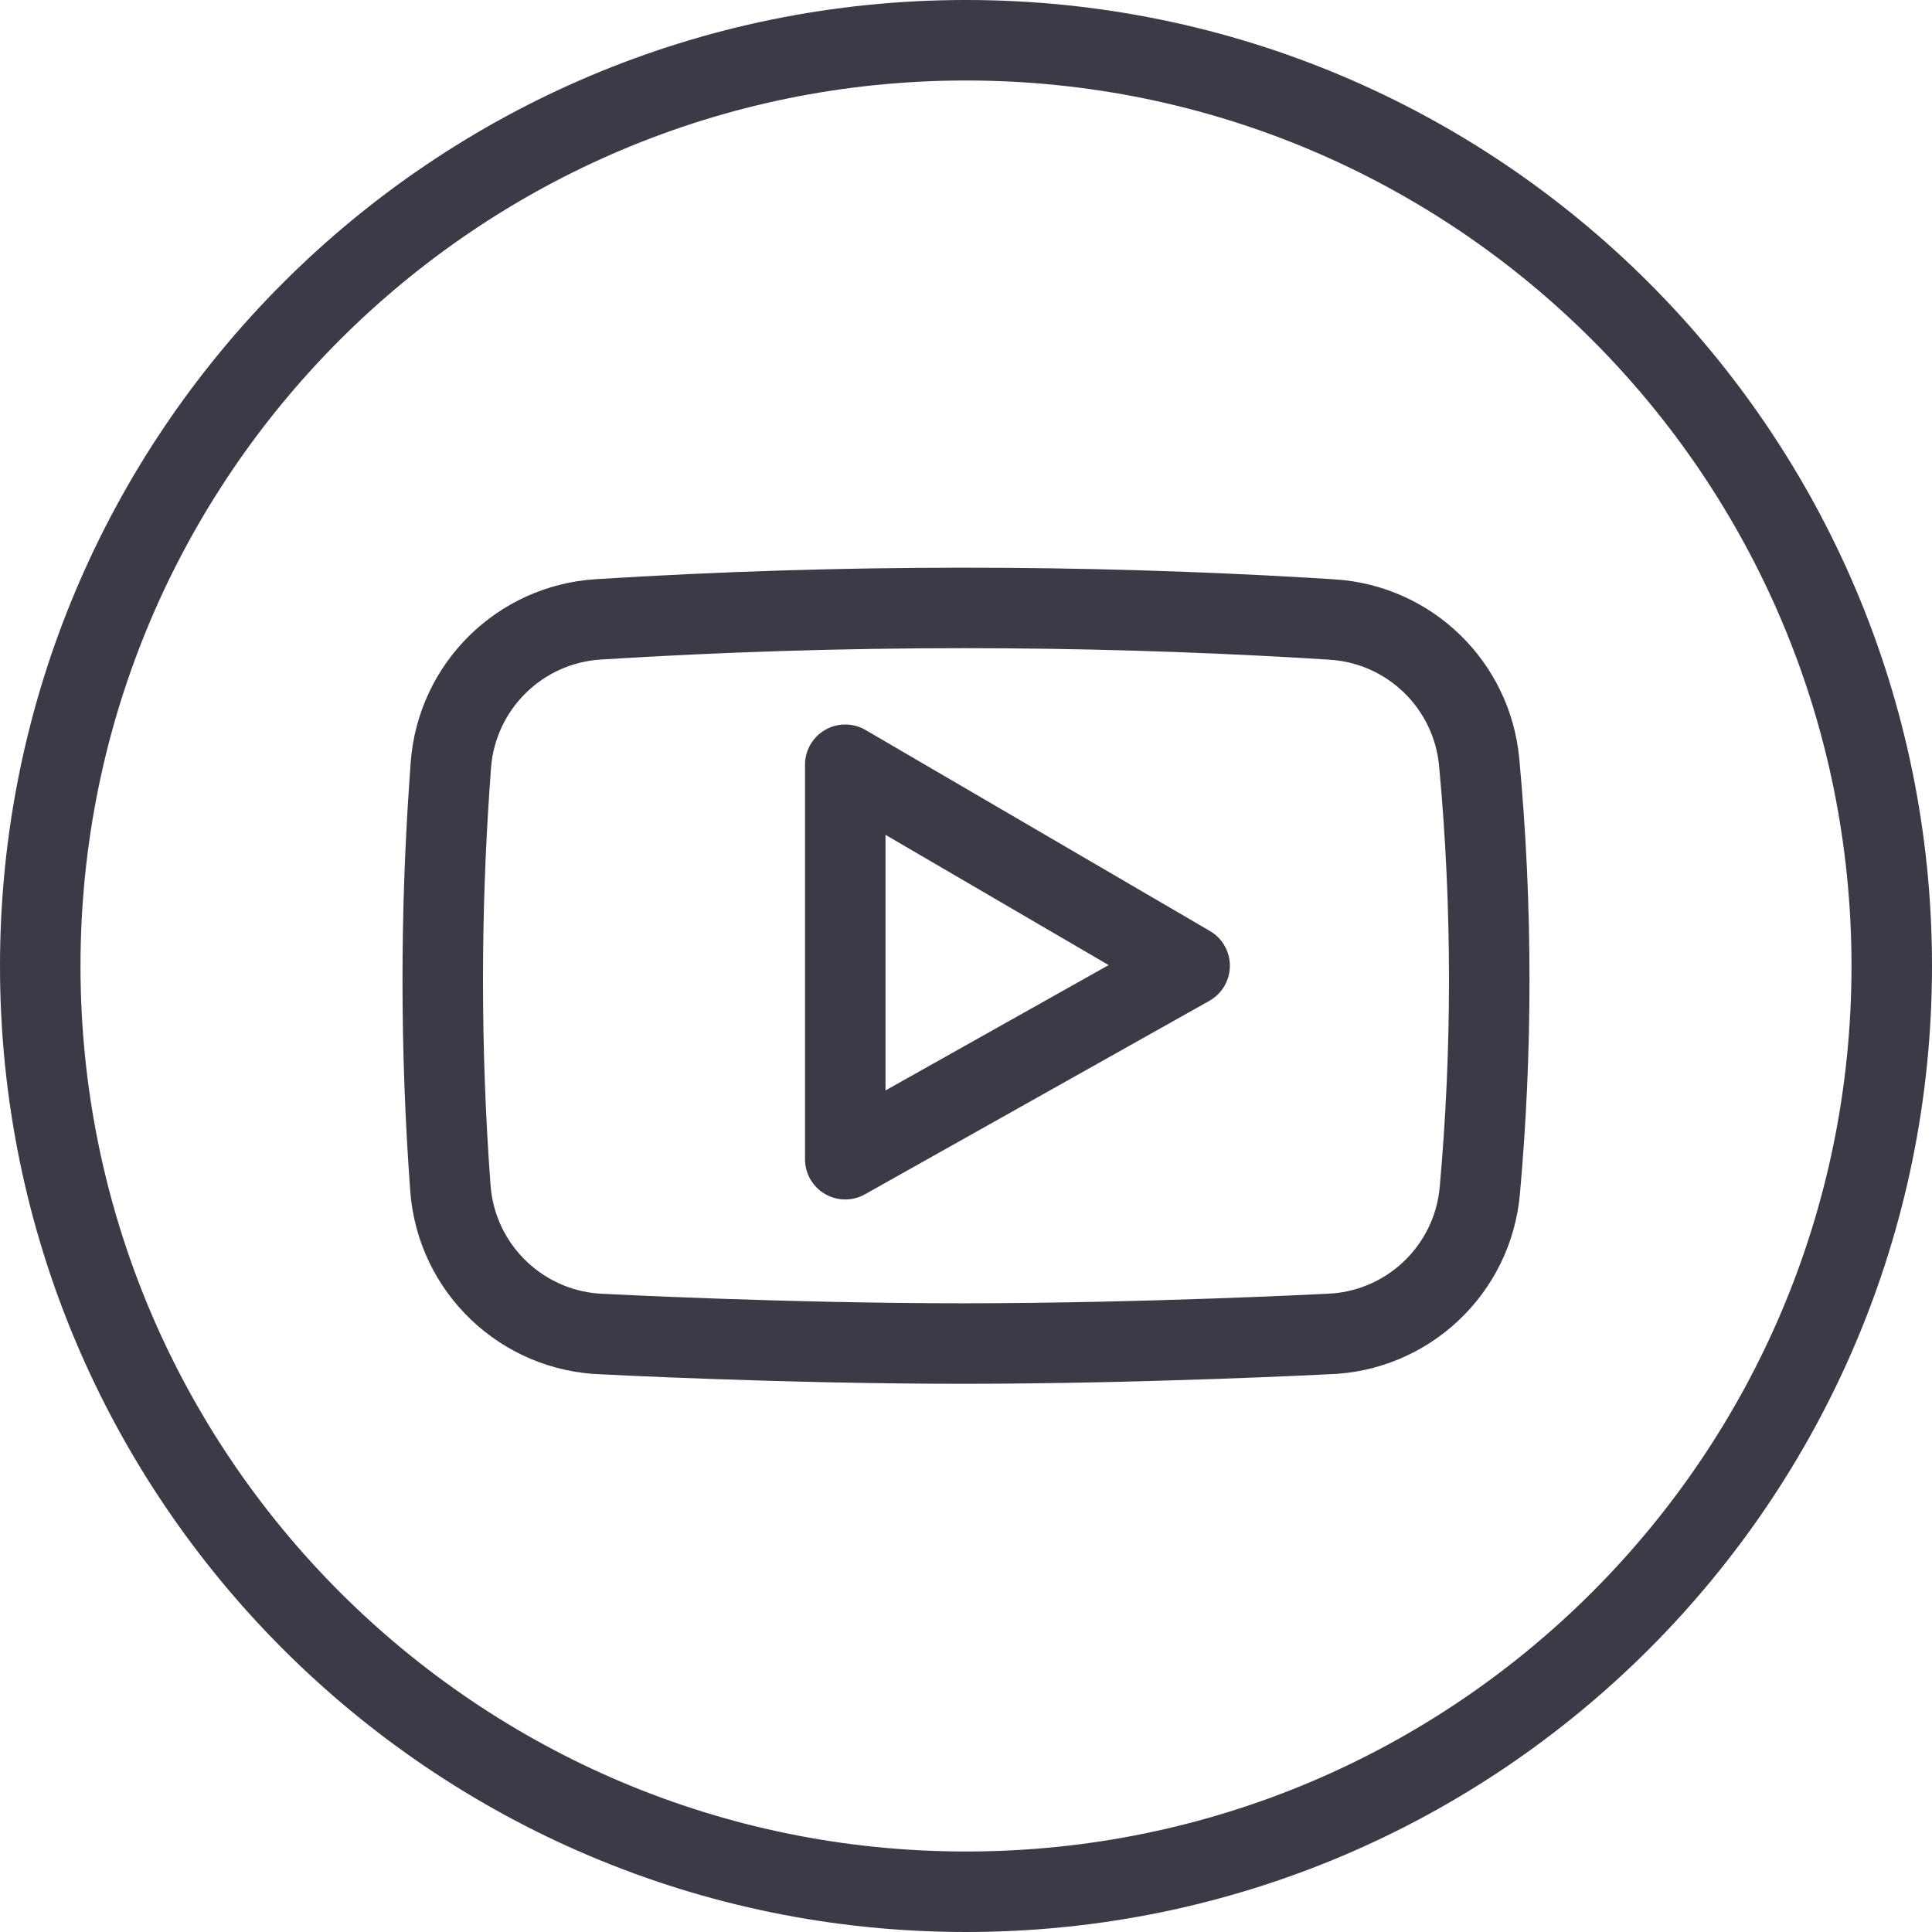 <svg width="24" height="24" viewBox="0 0 24 24" fill="none" xmlns="http://www.w3.org/2000/svg">
<g clip-path="url(#clip0_3048_8080)">
<path d="M12 23.5C18.351 23.5 23.5 18.351 23.5 12C23.5 5.649 18.351 0.5 12 0.5C5.649 0.5 0.5 5.649 0.5 12C0.5 18.351 5.649 23.5 12 23.5Z" stroke="#3B3B47" stroke-linecap="round" stroke-linejoin="round"/>
<path fill-rule="evenodd" clip-rule="evenodd" d="M10.5 14.4L14.778 11.997L10.5 9.5V14.4Z" stroke="#3B3B47" stroke-linejoin="round"/>
<path fill-rule="evenodd" clip-rule="evenodd" d="M5.601 9.5L5.584 9.743C5.528 10.552 5.5 11.363 5.5 12.172C5.5 13.034 5.531 13.897 5.595 14.759C5.669 15.762 6.491 16.546 7.497 16.573C7.497 16.573 9.718 16.69 11.973 16.69C14.229 16.689 16.484 16.572 16.484 16.572C17.478 16.546 18.295 15.779 18.383 14.788C18.461 13.916 18.5 13.045 18.5 12.172C18.5 11.272 18.459 10.371 18.375 9.471C18.287 8.51 17.512 7.757 16.549 7.696L16.222 7.676C14.806 7.593 13.389 7.552 11.973 7.552C10.459 7.552 8.945 7.599 7.432 7.694C6.457 7.755 5.676 8.526 5.601 9.5Z" stroke="#3B3B47"/>
</g>
<defs>
<clipPath id="clip0_3048_8080">
<rect width="24" height="24" fill="white"/>
</clipPath>
</defs>
</svg>
